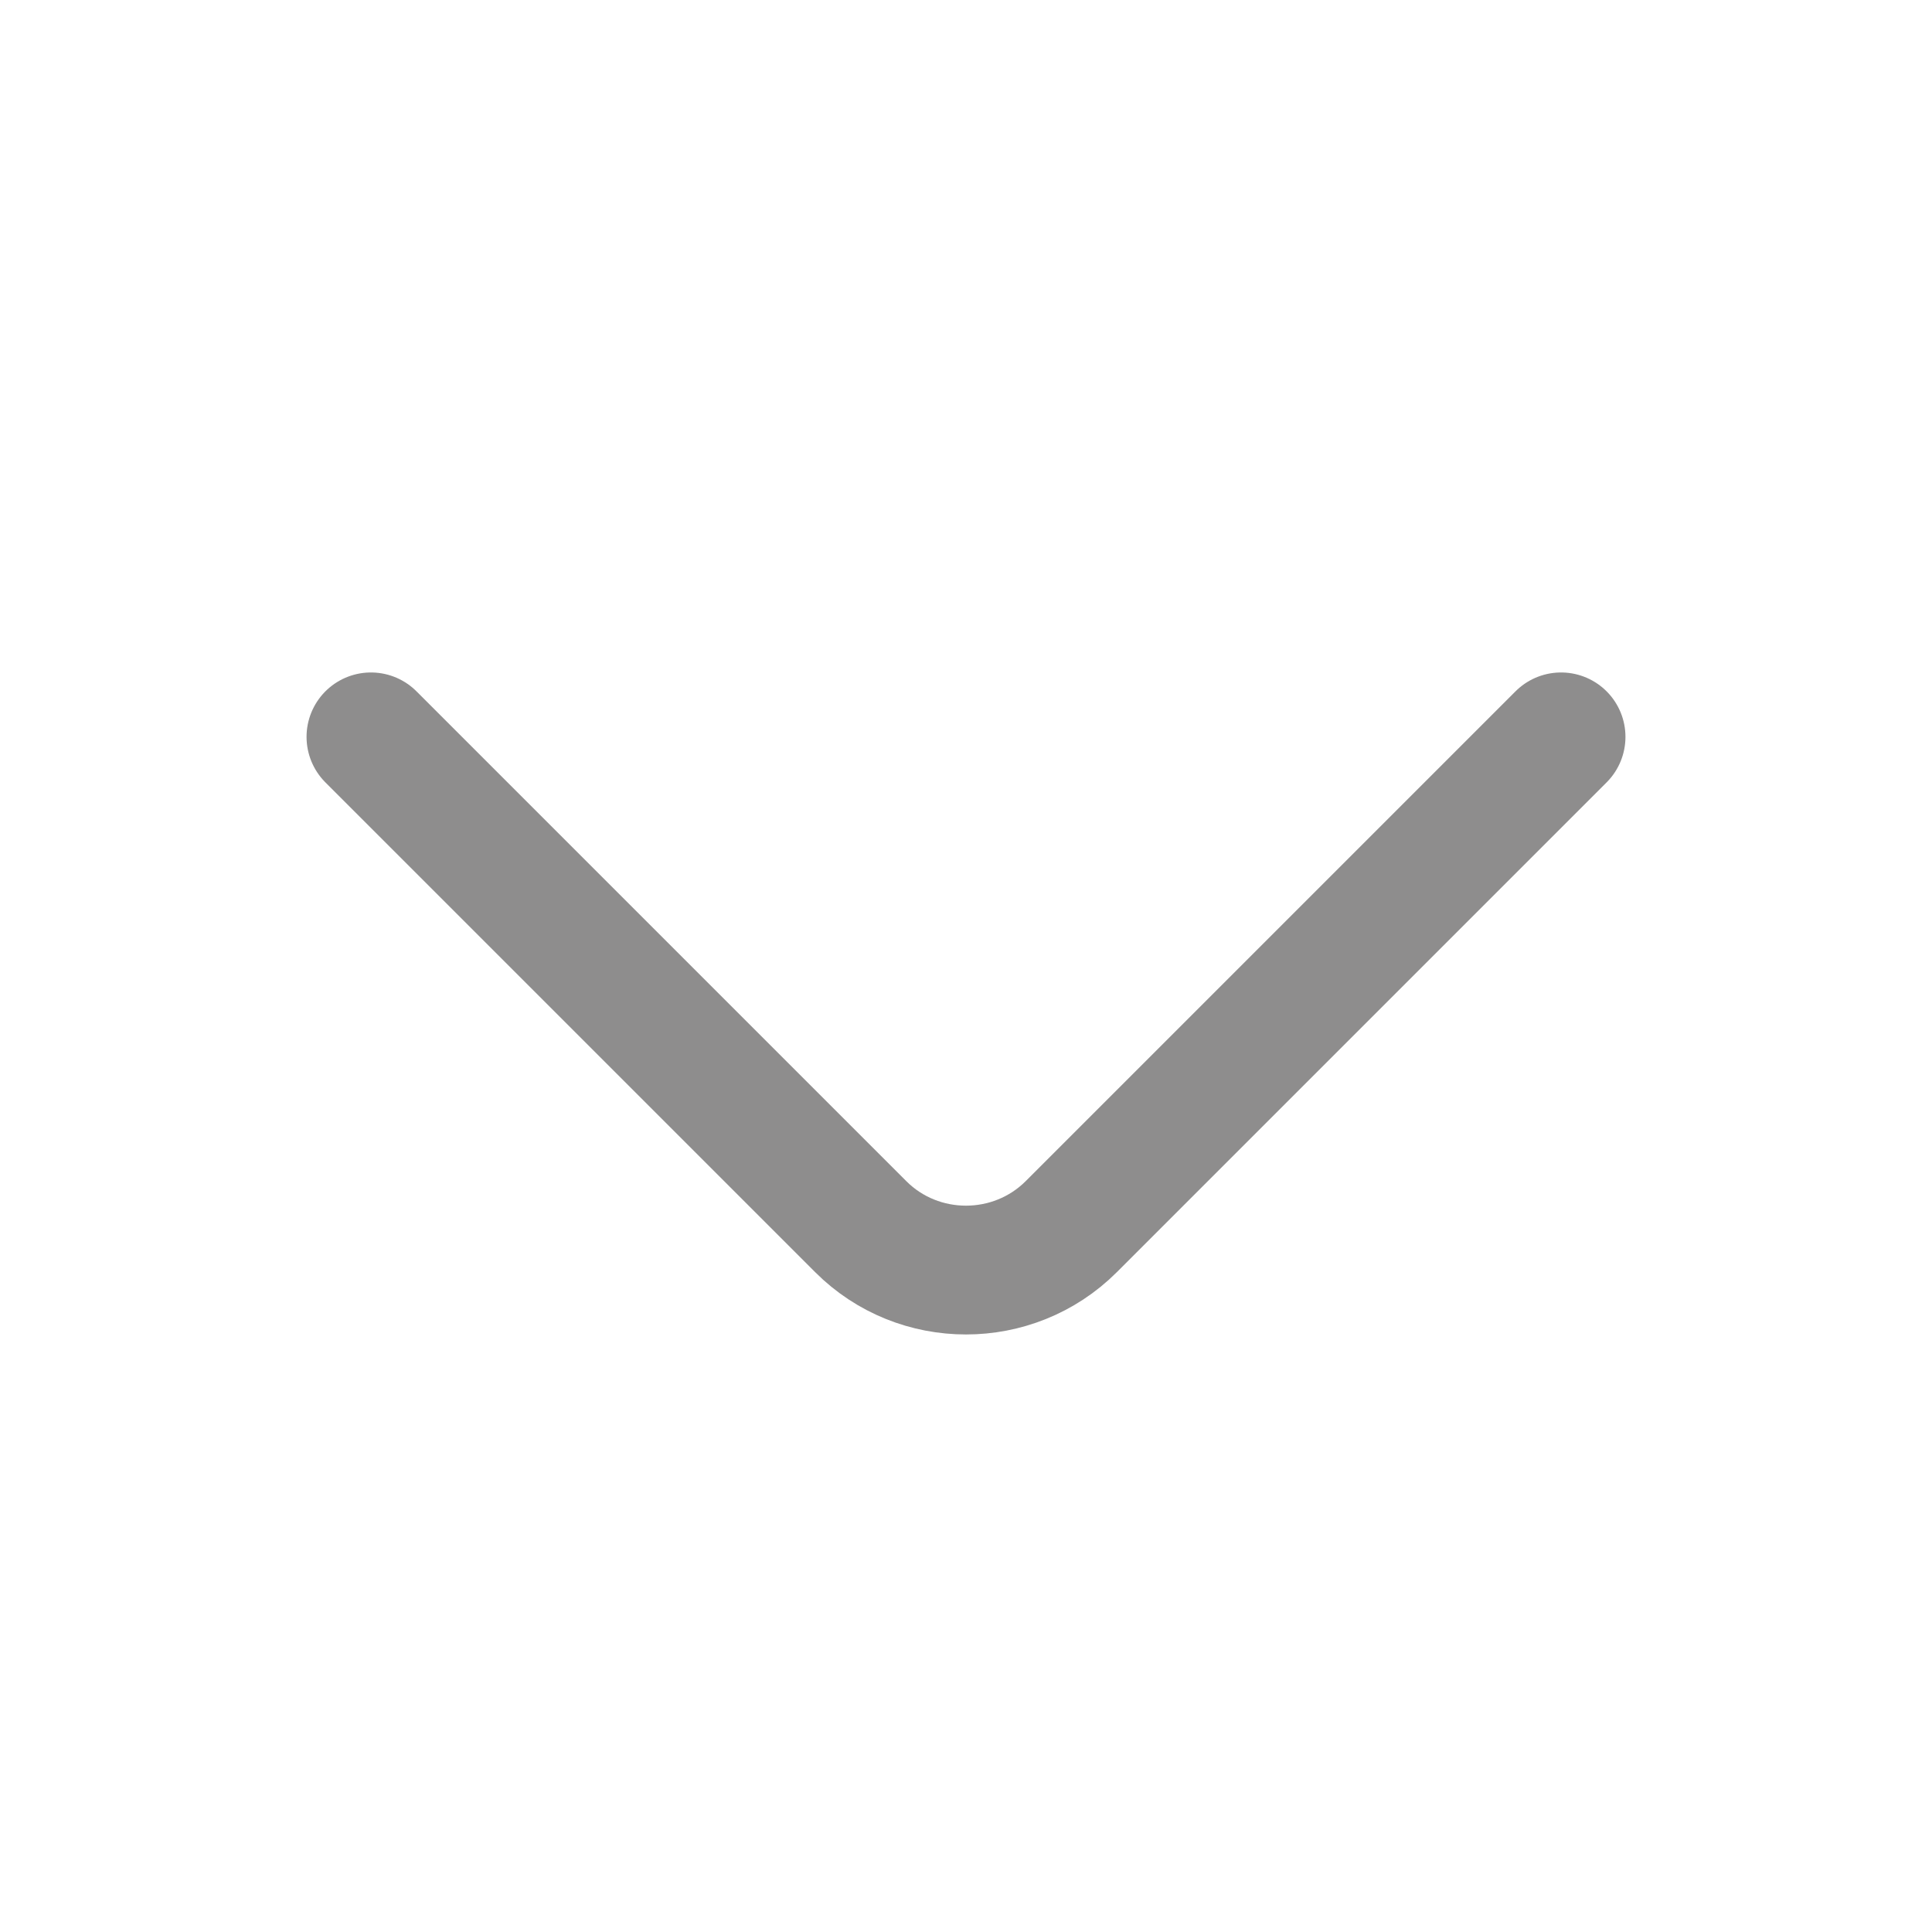 <svg width="15" height="15" viewBox="0 0 15 15" fill="none" xmlns="http://www.w3.org/2000/svg">
<path d="M12.12 5.721L8.317 9.524C7.867 9.973 7.132 9.973 6.683 9.524L2.88 5.721" stroke="#8E8D8D" stroke-miterlimit="10" stroke-linecap="round" stroke-linejoin="round"/>
</svg>
